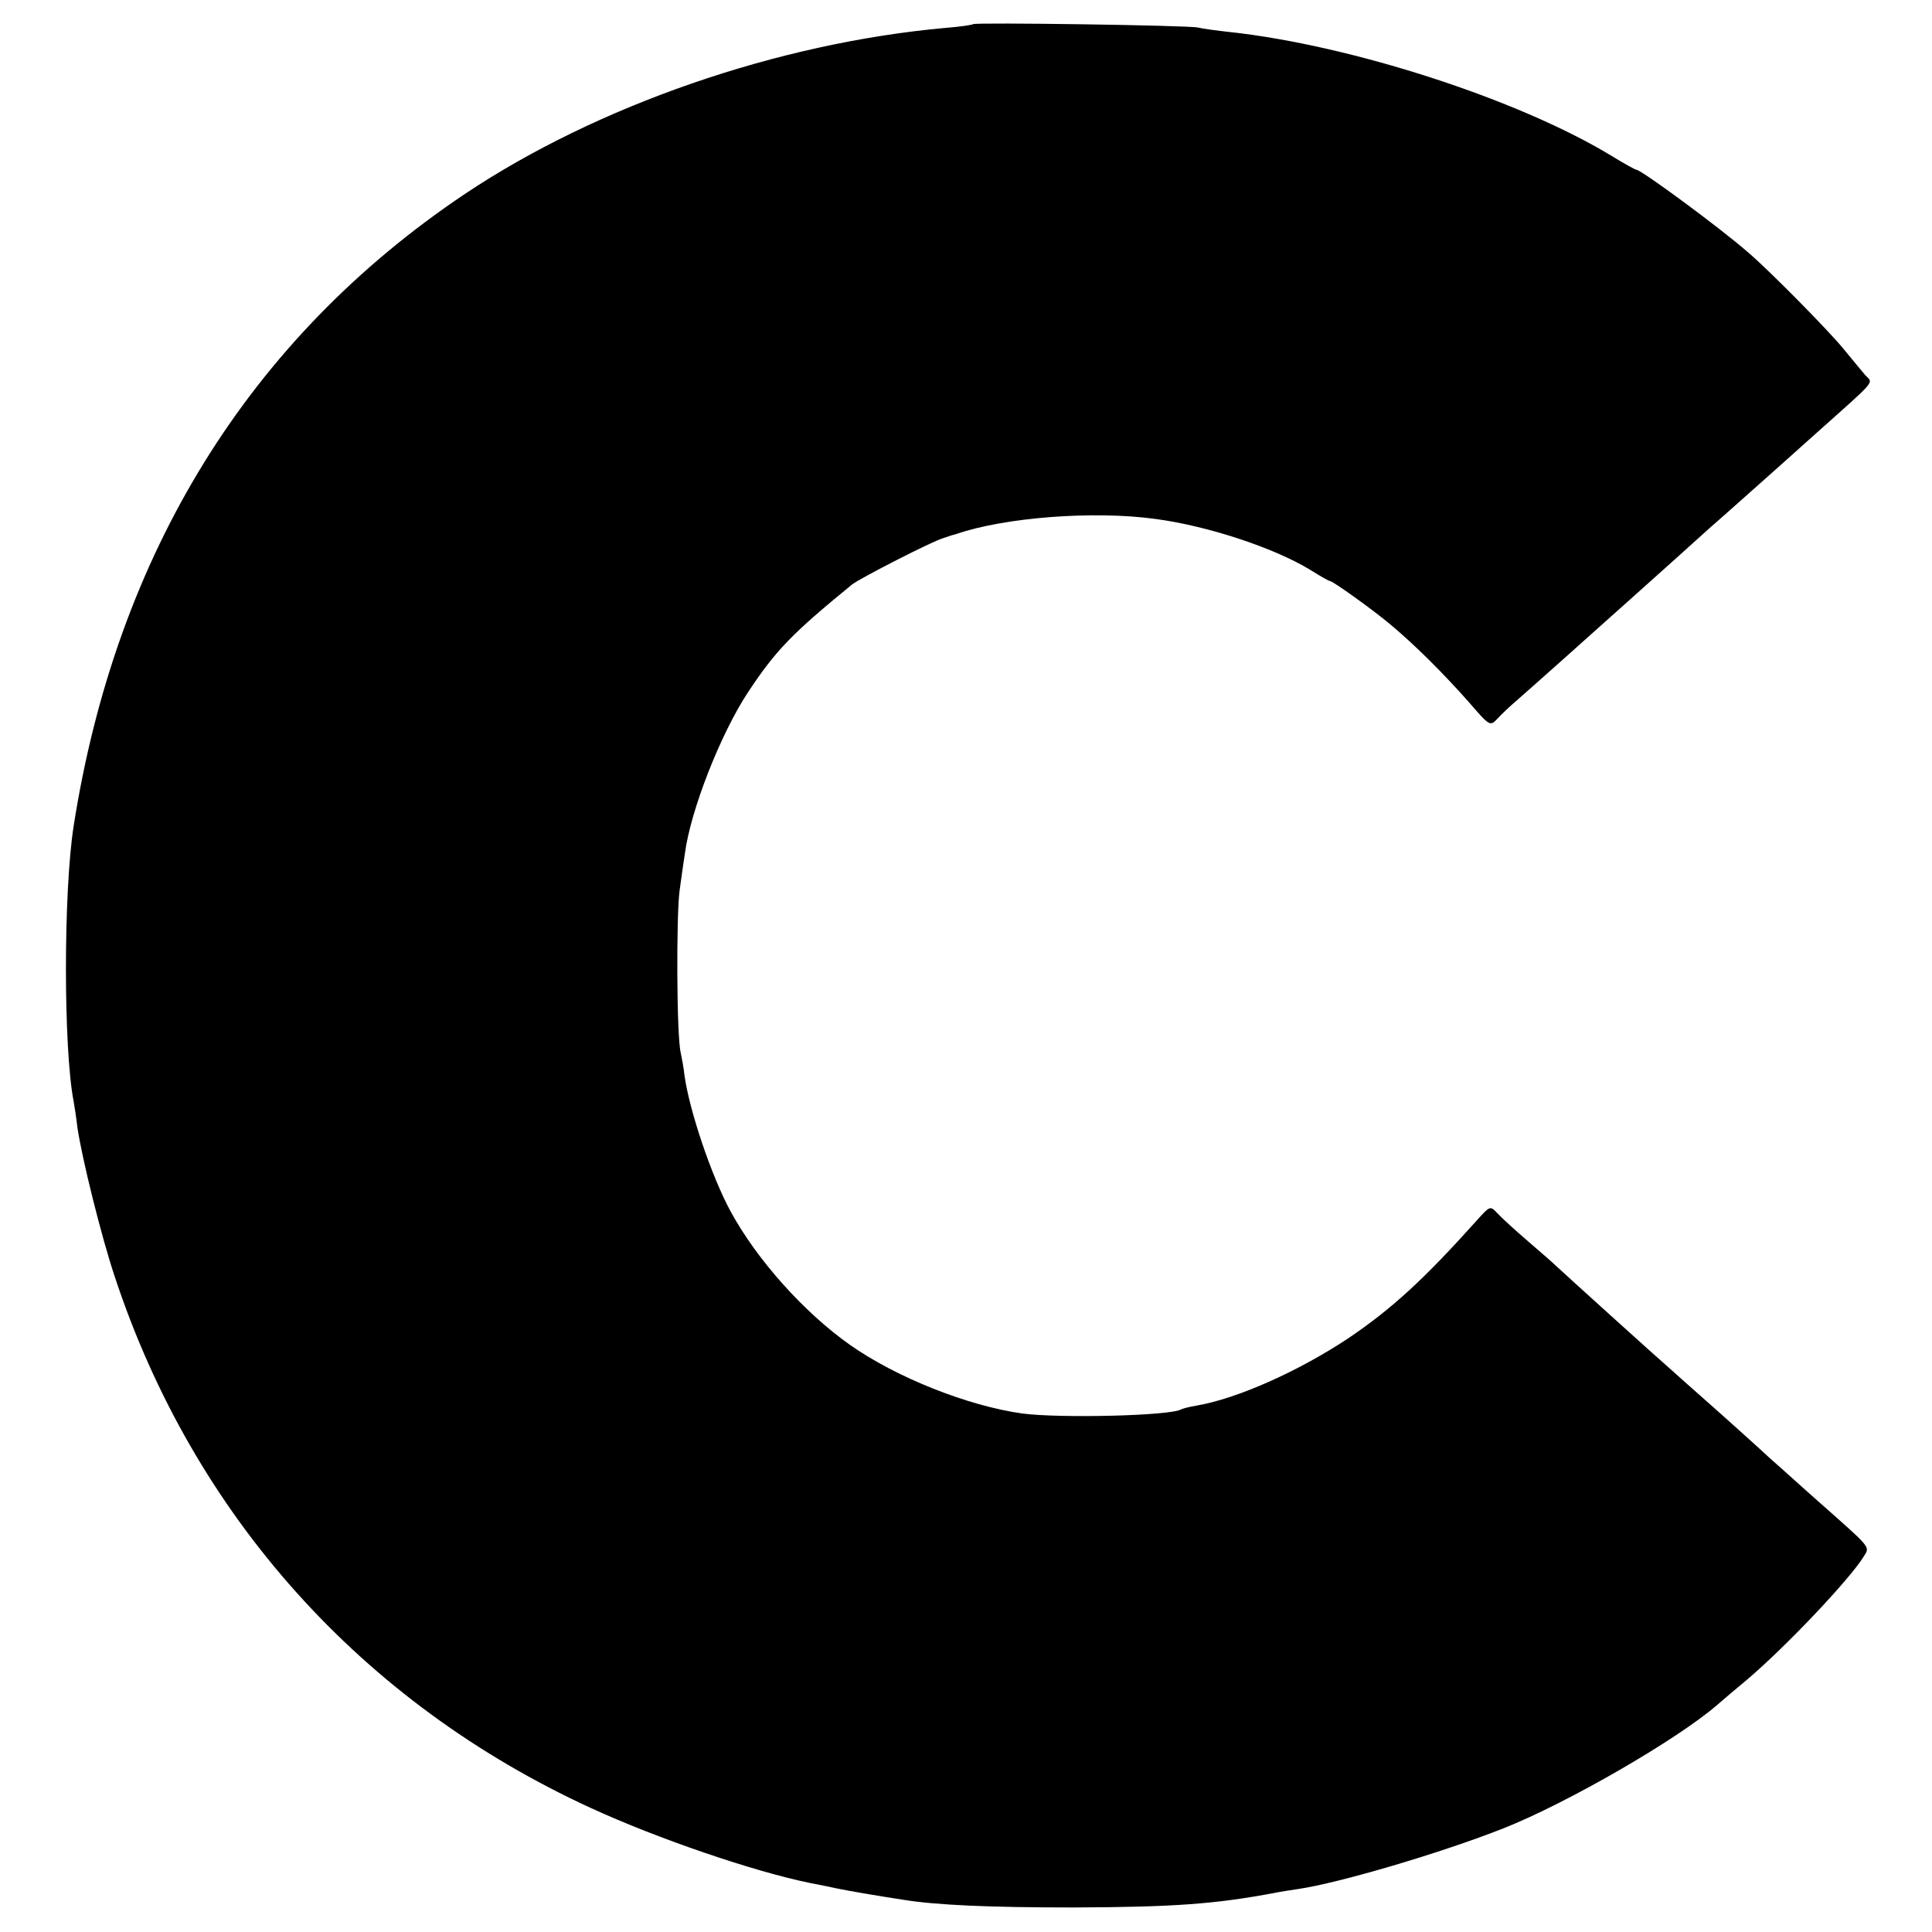 <?xml version="1.0" standalone="no"?>
<!DOCTYPE svg PUBLIC "-//W3C//DTD SVG 20010904//EN"
 "http://www.w3.org/TR/2001/REC-SVG-20010904/DTD/svg10.dtd">
<svg version="1.0" xmlns="http://www.w3.org/2000/svg"
 width="512pt" height="512pt" viewBox="0 0 512 512"
 preserveAspectRatio="xMidYMid meet">
<g transform="translate(0,512) scale(0.1,-0.1)"
fill="#000000" stroke="none">
<path d="M2579 5056 c-2 -2 -35 -7 -74 -10 -444 -40 -923 -206 -1273 -440
-571 -383 -924 -953 -1037 -1676 -27 -175 -27 -588 0 -728 2 -11 7 -42 10 -69
12 -82 63 -288 99 -396 209 -633 654 -1129 1261 -1408 178 -82 434 -169 581
-199 27 -5 60 -12 74 -15 28 -6 117 -21 170 -29 90 -15 235 -21 455 -21 266 1
376 9 535 39 14 3 41 7 61 10 108 16 377 95 544 161 167 66 460 235 566 327
15 13 50 43 78 66 104 88 274 268 310 327 17 27 22 20 -119 145 -41 36 -98 88
-129 115 -30 28 -65 59 -77 70 -55 50 -159 141 -174 155 -54 47 -298 268 -316
285 -6 6 -39 35 -74 65 -35 30 -72 64 -82 75 -19 20 -19 20 -55 -20 -140 -156
-224 -233 -339 -311 -131 -87 -293 -160 -403 -179 -19 -3 -37 -8 -41 -10 -27
-17 -320 -24 -420 -11 -145 20 -336 96 -459 183 -120 85 -245 224 -315 353
-50 92 -109 266 -122 360 -2 19 -7 46 -10 60 -11 44 -12 363 -3 430 5 36 11
80 14 98 15 114 94 316 167 427 74 112 117 156 276 286 20 16 213 115 242 123
14 5 30 10 35 11 128 44 363 62 525 40 139 -18 317 -77 412 -135 27 -17 50
-30 53 -30 7 0 111 -74 161 -116 62 -52 136 -125 206 -204 56 -65 57 -65 76
-45 10 11 34 34 53 50 19 17 75 66 124 110 49 44 105 94 123 110 19 17 44 39
56 50 56 50 191 171 206 185 27 23 161 143 186 165 12 11 55 49 95 85 167 149
153 133 132 156 -10 12 -36 43 -58 70 -40 49 -196 207 -251 254 -79 69 -285
220 -297 220 -3 0 -34 17 -68 38 -248 150 -689 292 -1009 327 -36 4 -74 9 -85
12 -24 6 -590 14 -596 9z"/>
</g>
</svg>
